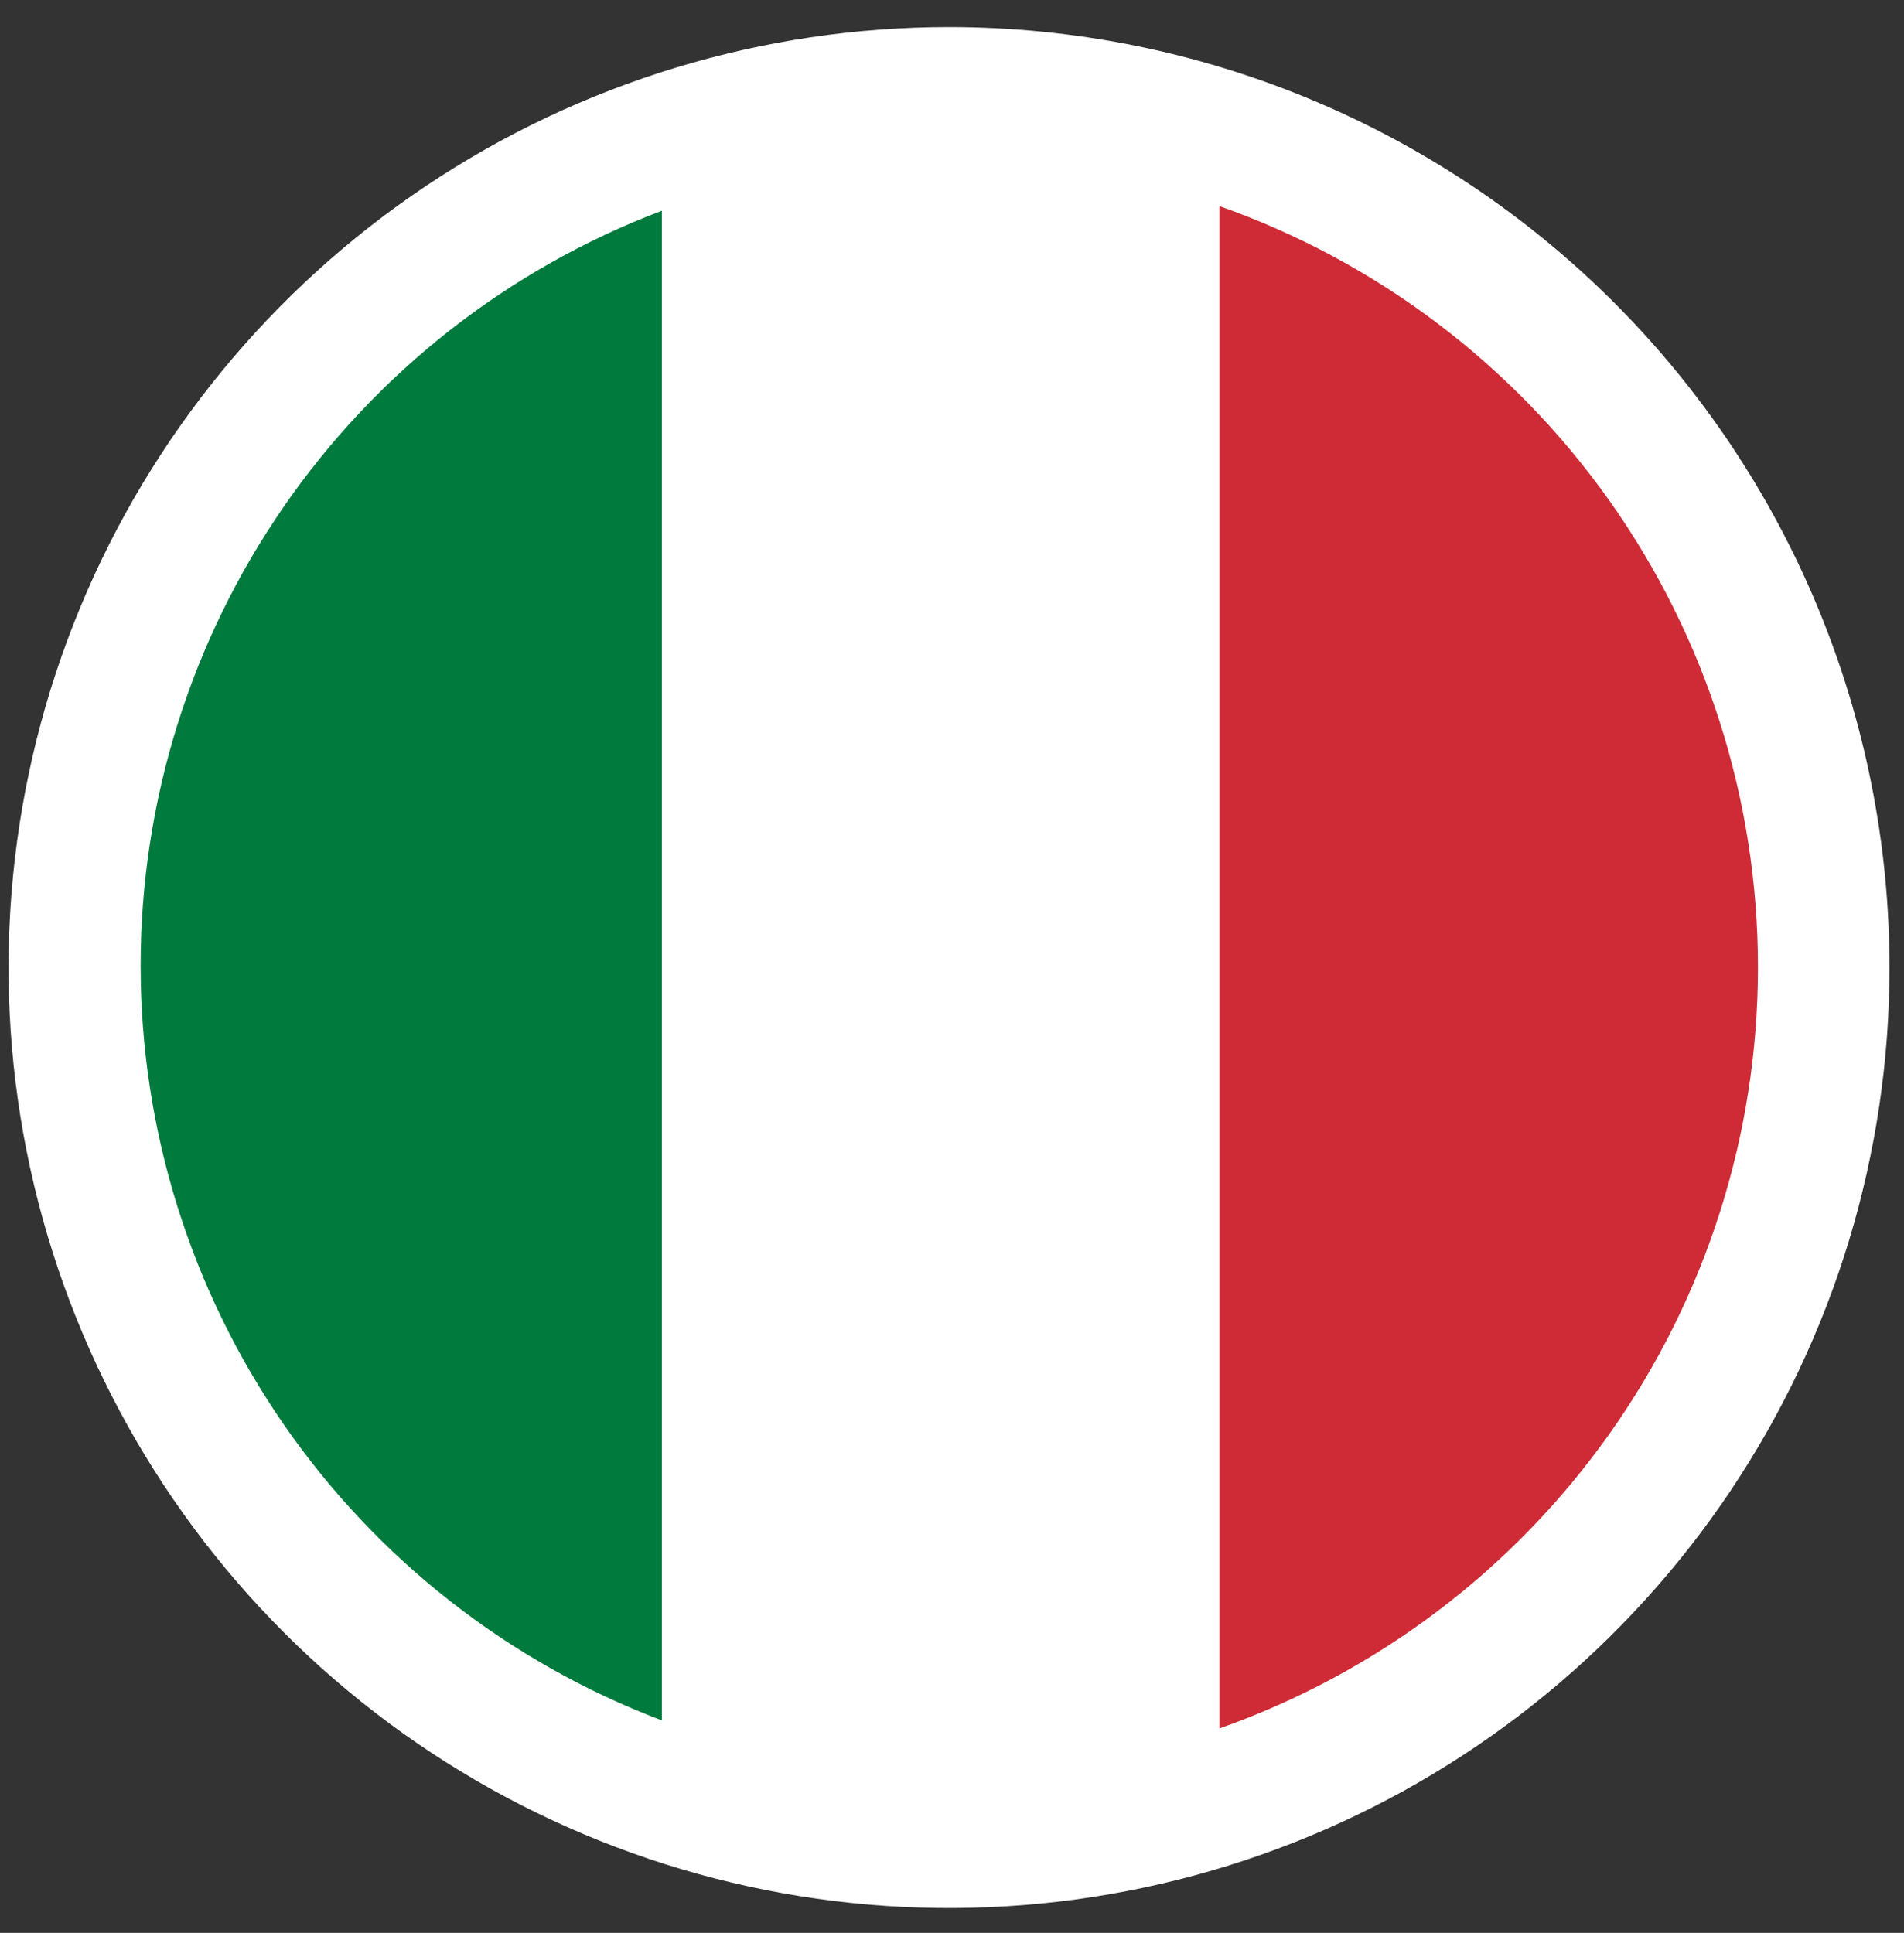 <svg width="66" height="67" viewBox="0 0 66 67" fill="none" xmlns="http://www.w3.org/2000/svg">
<rect x="0" y="0" width="66" height="67" fill="#333333" stroke="none"/>
<path d="M60.907 34.135C61.258 18.665 49.001 5.839 33.531 5.488C18.06 5.137 5.234 17.393 4.883 32.864C4.532 48.335 16.789 61.161 32.259 61.512C47.73 61.863 60.556 49.606 60.907 34.135Z" fill="white"/>
<path d="M65.497 33.539C65.497 39.986 63.585 46.289 60.003 51.65C56.42 57.011 51.329 61.19 45.372 63.657C39.415 66.124 32.861 66.77 26.537 65.512C20.213 64.254 14.404 61.15 9.845 56.59C5.286 52.031 2.181 46.222 0.923 39.899C-0.335 33.575 0.311 27.02 2.778 21.063C5.246 15.107 9.424 10.015 14.785 6.433C20.146 2.851 26.449 0.939 32.897 0.939C41.543 0.939 49.835 4.373 55.949 10.487C62.062 16.601 65.497 24.893 65.497 33.539Z" fill="white"/>
<path d="M22.943 7.304C17.631 9.316 13.058 12.897 9.831 17.571C6.603 22.244 4.875 27.79 4.875 33.469C4.875 39.149 6.603 44.694 9.831 49.368C13.058 54.042 17.631 57.623 22.943 59.635V7.304Z" fill="#007A3D"/>
<path d="M42.272 59.912C47.73 57.985 52.456 54.413 55.799 49.687C59.142 44.962 60.937 39.317 60.937 33.529C60.937 27.741 59.142 22.095 55.799 17.37C52.456 12.645 47.73 9.072 42.272 7.145V59.912Z" fill="#CE2B37"/>
</svg>

